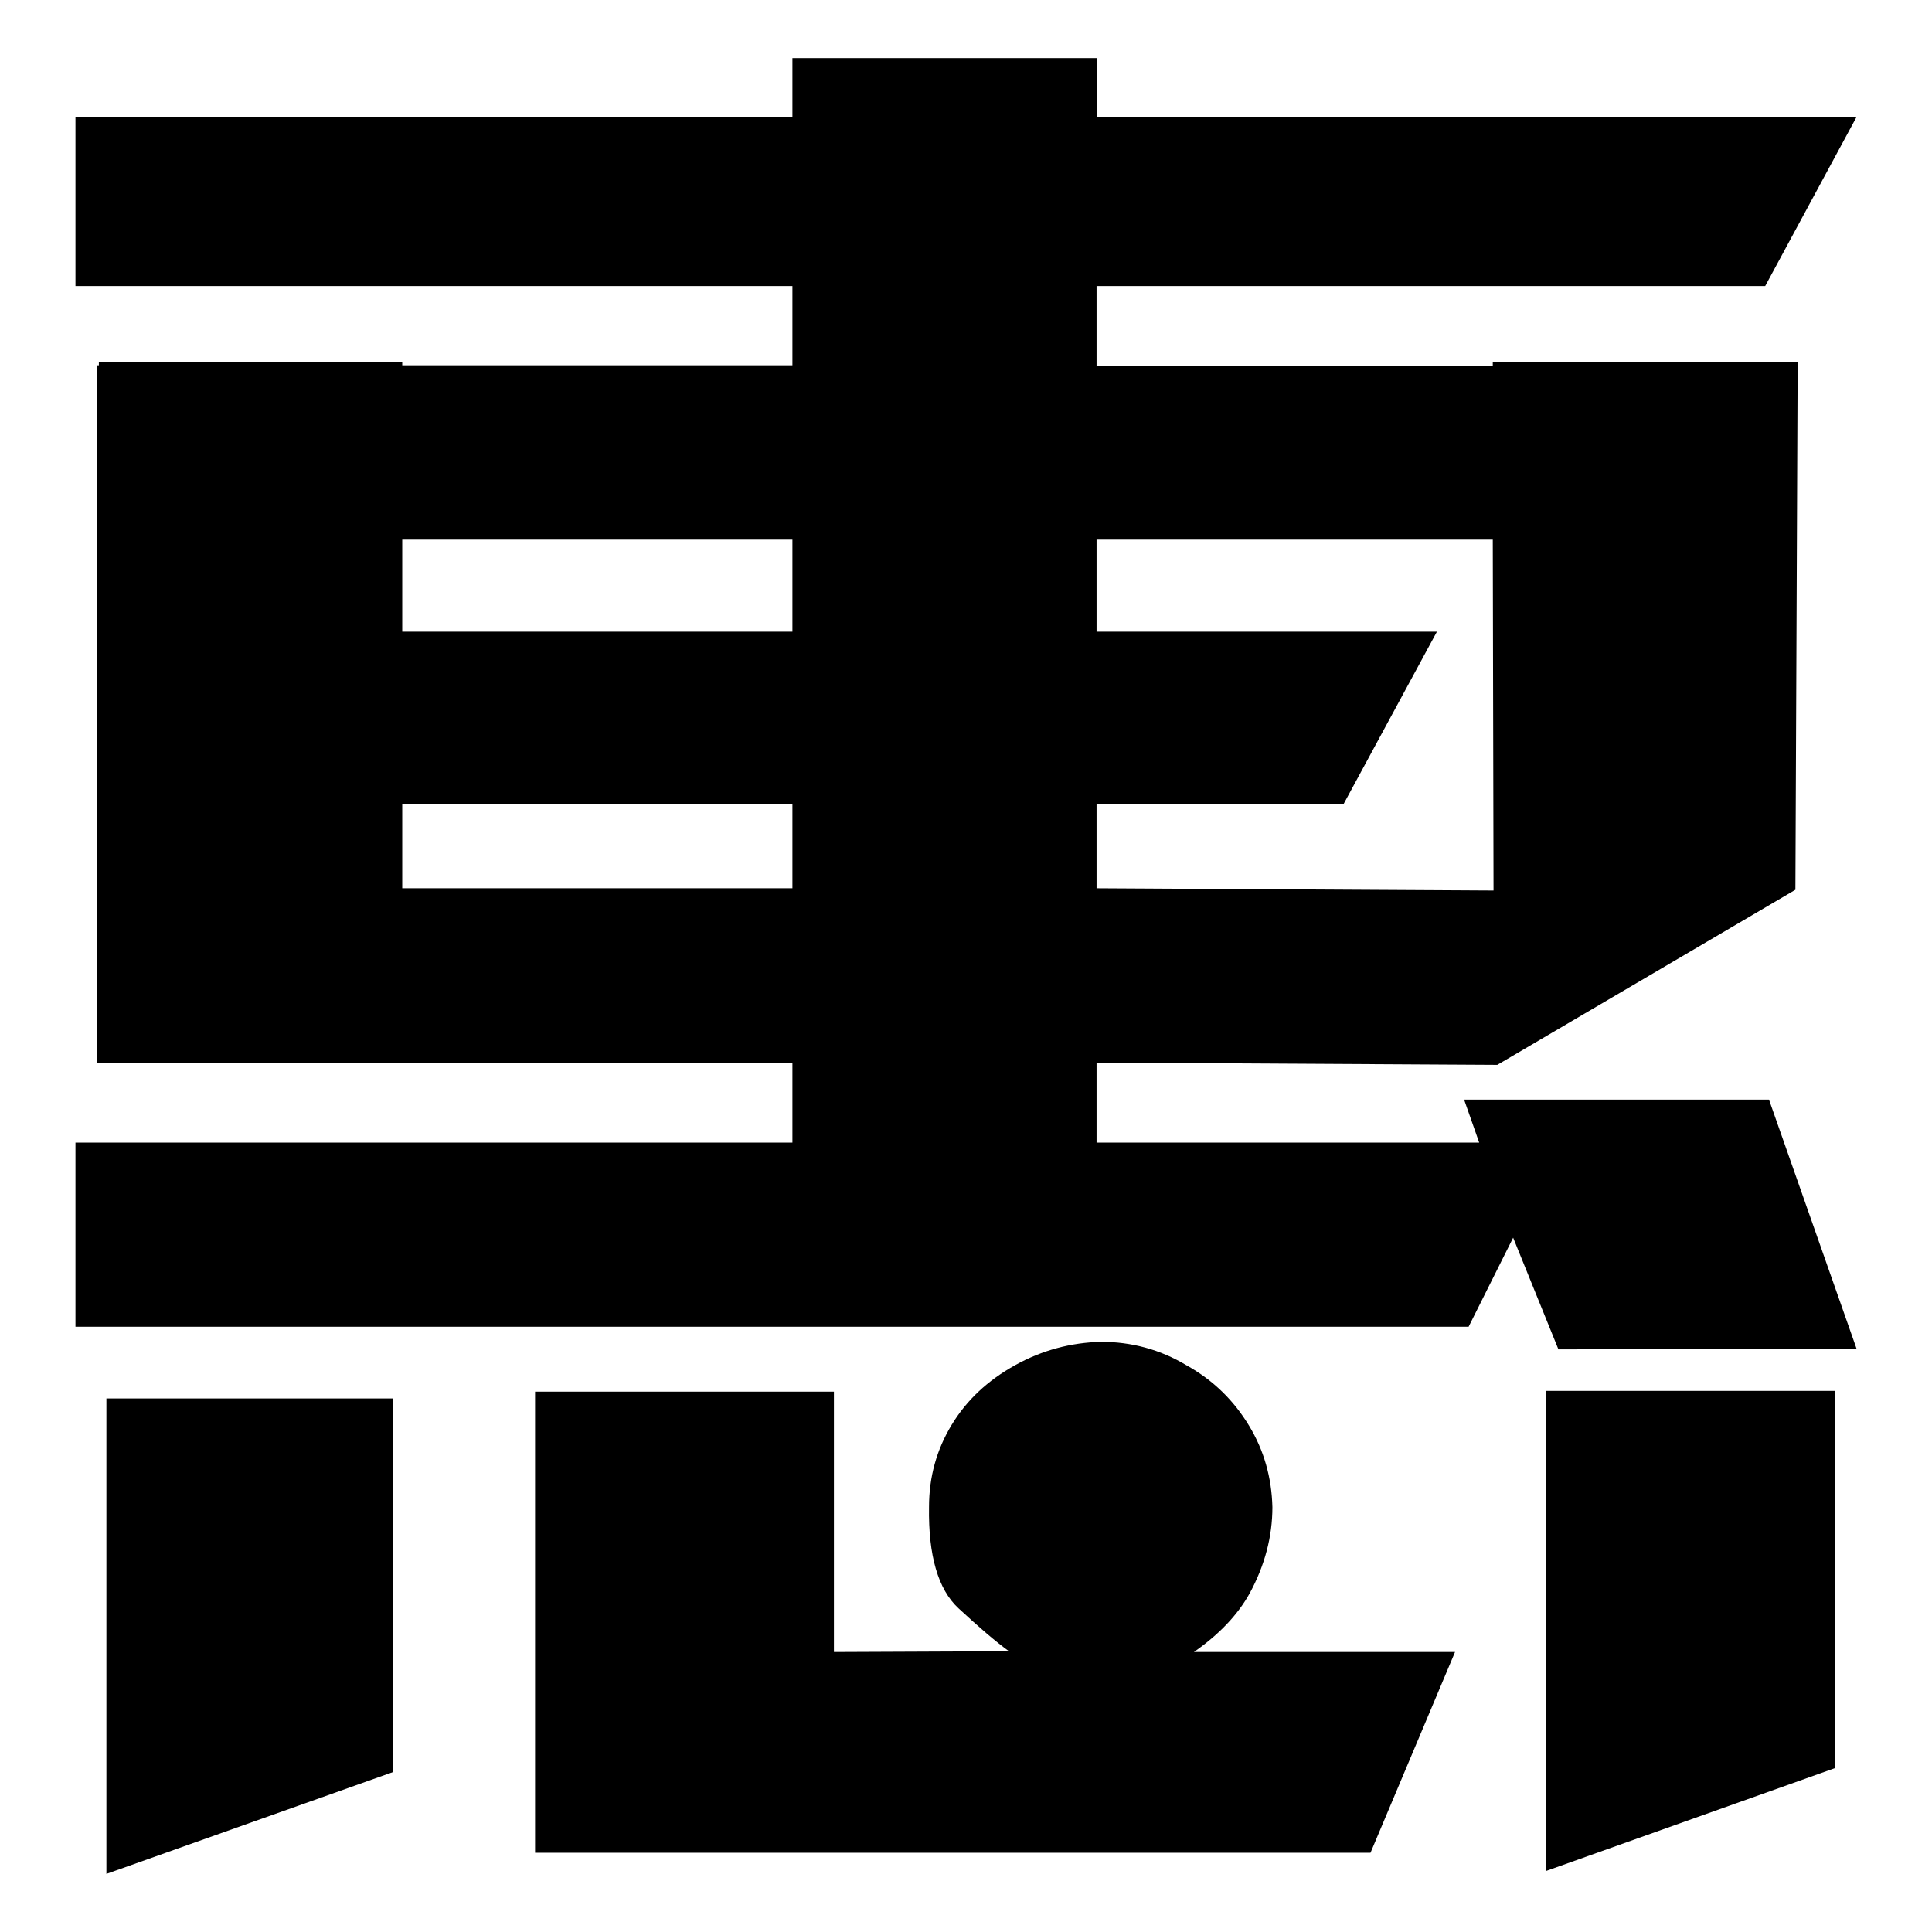 <?xml version="1.0" encoding="utf-8"?>
<!-- Svg Vector Icons : http://www.onlinewebfonts.com/icon -->
<!DOCTYPE svg PUBLIC "-//W3C//DTD SVG 1.1//EN" "http://www.w3.org/Graphics/SVG/1.1/DTD/svg11.dtd">
<svg version="1.1" xmlns="http://www.w3.org/2000/svg" xmlns:xlink="http://www.w3.org/1999/xlink" x="0px" y="0px" viewBox="0 0 256 256" enable-background="new 0 0 256 256" xml:space="preserve">
<g><g><path fill="#000000" d="M13.1,48.4V48h40.2v0.4H105V37.9H10V15.5h95V7.7h40.4v7.8H246l-12.1,22.4h-88.6v10.6h52.5V48h40.4l-0.3,69.9l-39.5,23.2l-53.1-0.3v10.6H196l-2-5.7h40.4l11.6,33l-39.5,0.1l-6-14.8l-5.9,11.8H10v-24.4h95v-10.6H12.8V48.4H13.1z M14.1,185.3h38v49.5l-38,13.5V185.3z M53.3,83.7H105V71.5H53.3V83.7z M53.3,117.7H105v-11.2H53.3V117.7z M133.7,218.8c-1.8-1.3-4-3.2-6.7-5.7c-2.7-2.5-4-7-3.9-13.4c0-4,1-7.6,3-10.9c2-3.3,4.8-5.9,8.4-7.9c3.6-2,7.4-3,11.4-3.1c4,0,7.8,1,11.3,3.1c3.6,2,6.3,4.7,8.3,8s3,6.9,3.1,10.8c0,3.9-1,7.7-3,11.4c-1.6,2.9-4.1,5.5-7.4,7.8h34.6l-11.2,26.6H70.9v-61.1h39.6v34.5L133.7,218.8L133.7,218.8z M145.3,83.7h45.1L178,106.6l-32.7-0.1v11.2l52.6,0.3l-0.1-46.5h-52.5V83.7z M204.9,184.3h38.2v50l-38.2,13.6V184.3L204.9,184.3z"/></g></g>
</svg>